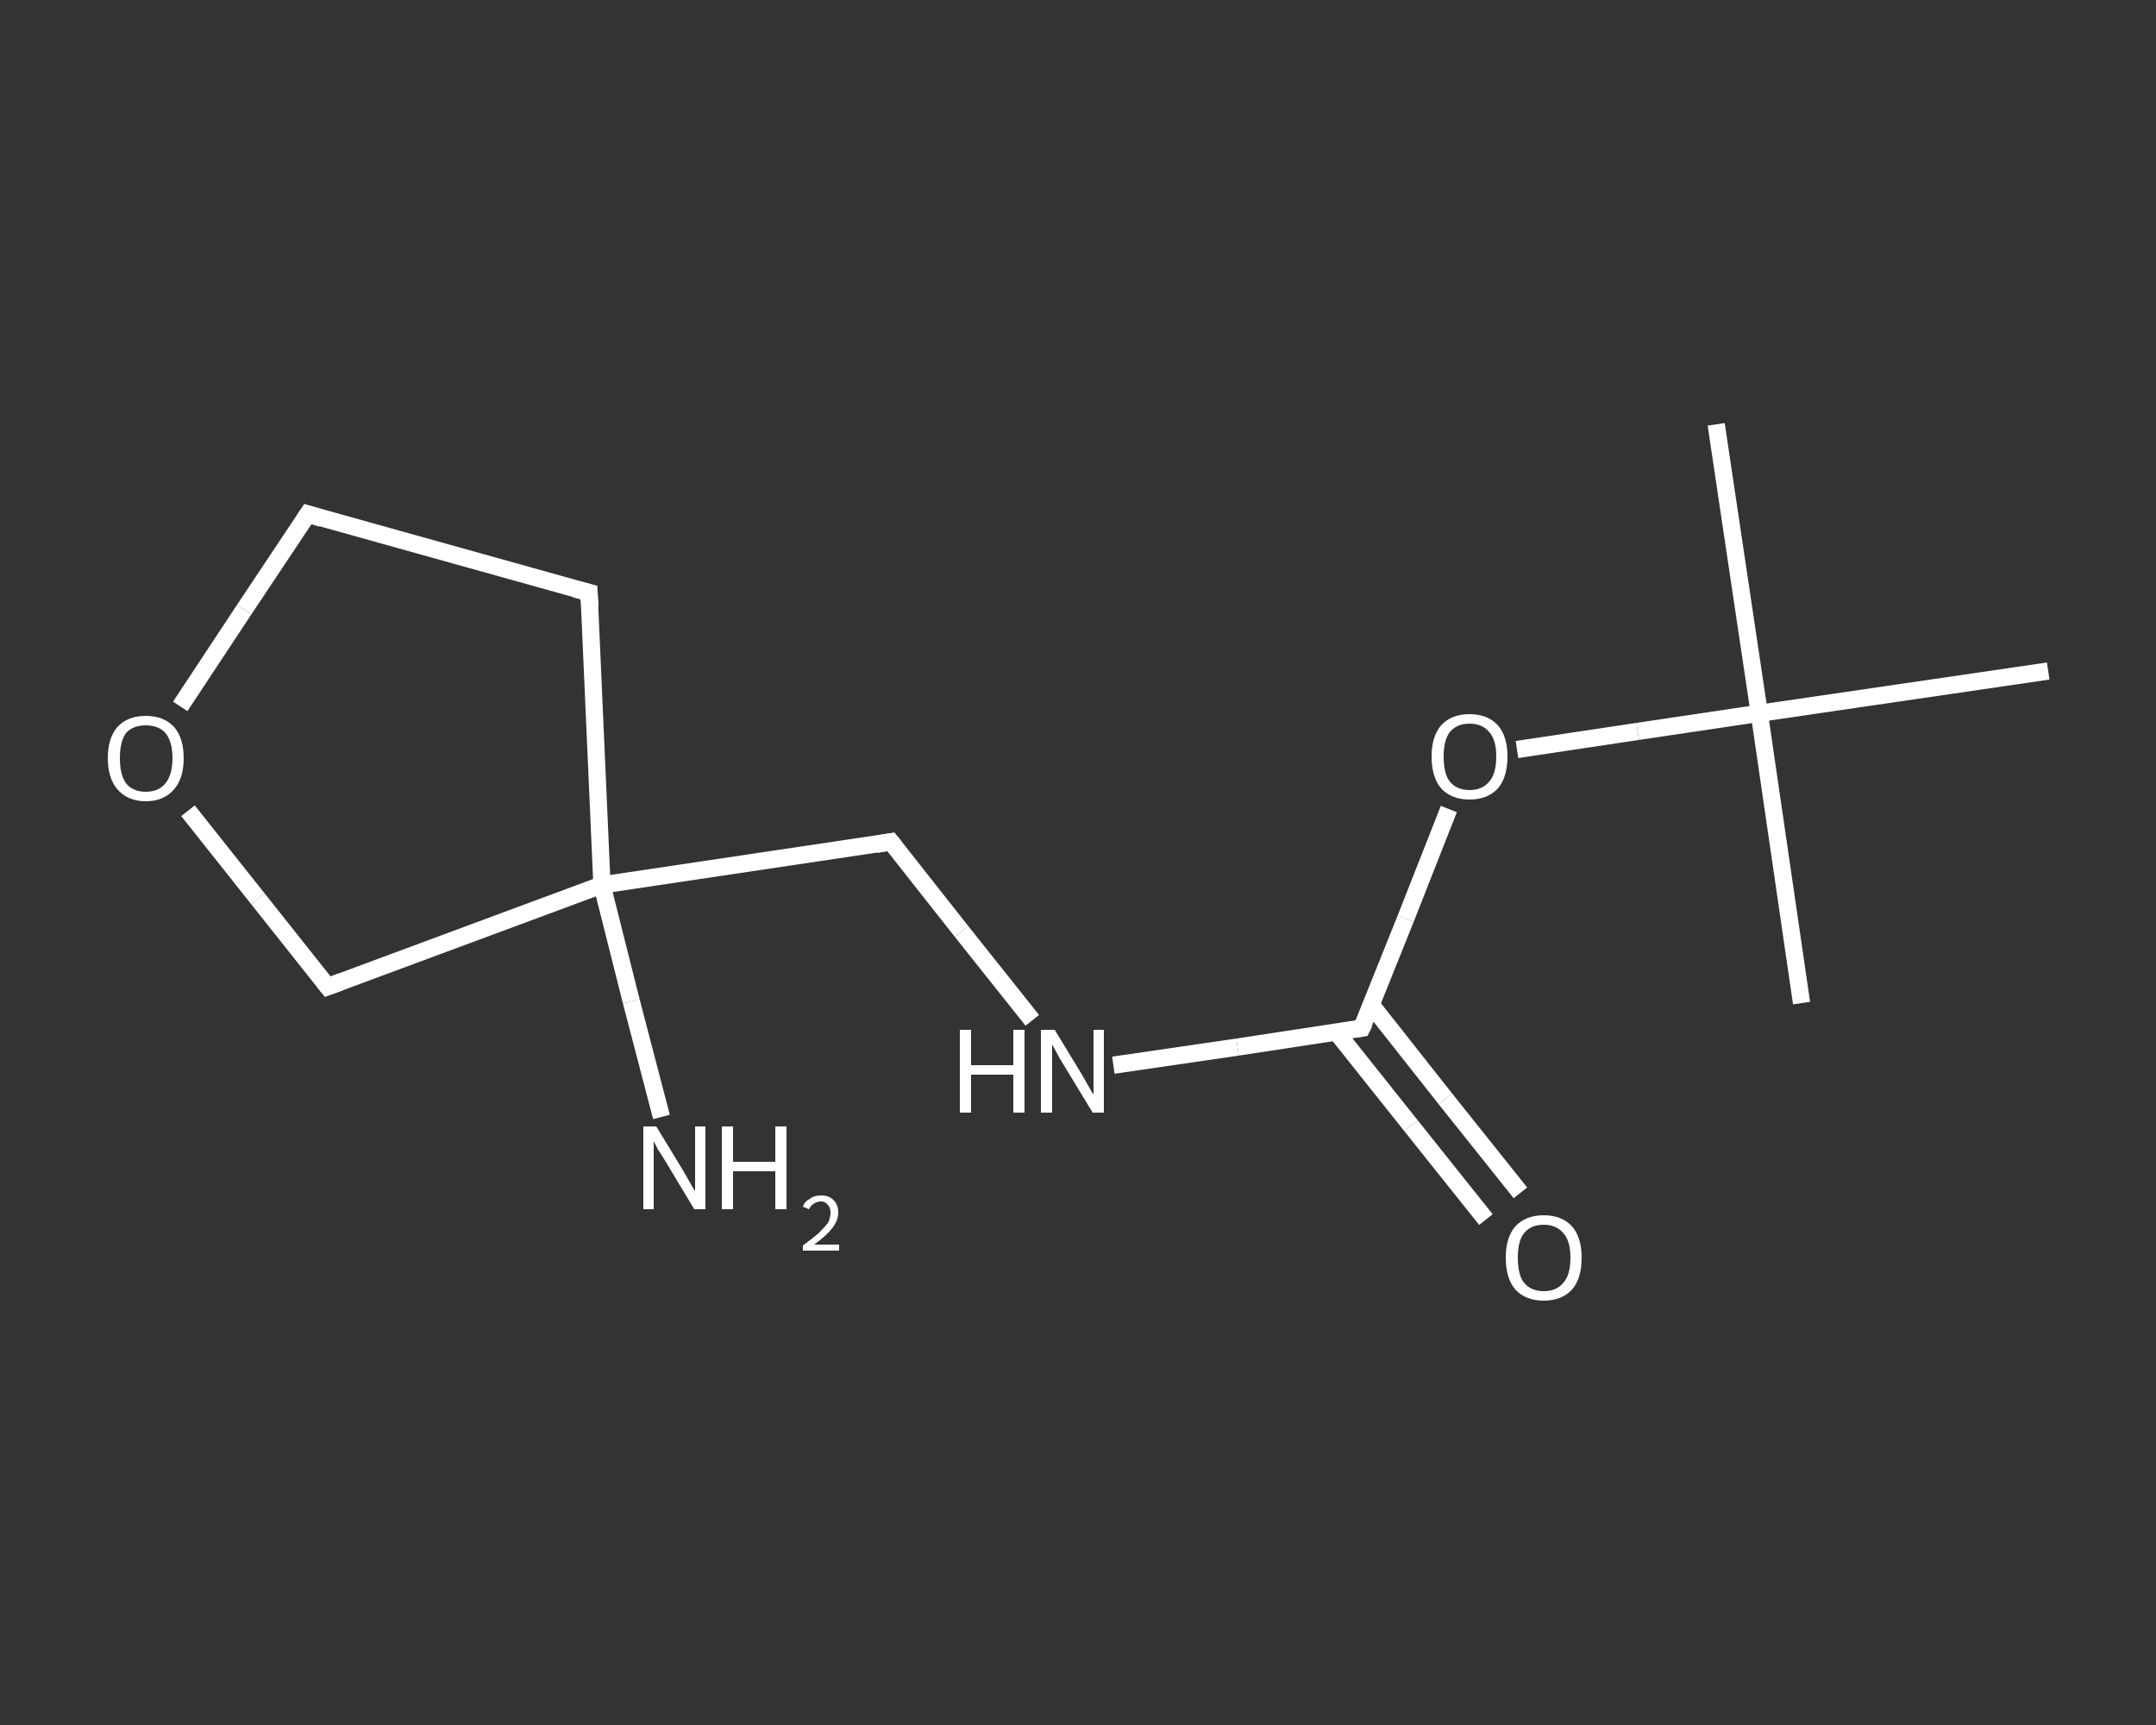 <?xml version='1.0' encoding='iso-8859-1'?>
<svg version='1.1' baseProfile='full'
              xmlns='http://www.w3.org/2000/svg'
                      xmlns:rdkit='http://www.rdkit.org/xml'
                      xmlns:xlink='http://www.w3.org/1999/xlink'
                  xml:space='preserve'
width='250px' height='200px' viewBox='0 0 250 200'>
<rect x="0" y="0" width="250" height="200" fill="#333333" stroke="none"/>
<!-- END OF HEADER -->
<rect style='opacity:1.0;fill:transparent;stroke:none' width='250.0' height='200.0' x='0.0' y='0.0'> </rect>
<path class='bond-0 atom-0 atom-1' d='M 199.0,49.2 L 204.0,82.7' style='fill:none;fill-rule:evenodd;stroke:#FFFFFF;stroke-width:2.0px;stroke-linecap:butt;stroke-linejoin:miter;stroke-opacity:1' />
<path class='bond-1 atom-1 atom-2' d='M 204.0,82.7 L 208.9,116.3' style='fill:none;fill-rule:evenodd;stroke:#FFFFFF;stroke-width:2.0px;stroke-linecap:butt;stroke-linejoin:miter;stroke-opacity:1' />
<path class='bond-2 atom-1 atom-3' d='M 204.0,82.7 L 237.5,77.8' style='fill:none;fill-rule:evenodd;stroke:#FFFFFF;stroke-width:2.0px;stroke-linecap:butt;stroke-linejoin:miter;stroke-opacity:1' />
<path class='bond-3 atom-1 atom-4' d='M 204.0,82.7 L 189.9,84.8' style='fill:none;fill-rule:evenodd;stroke:#FFFFFF;stroke-width:2.0px;stroke-linecap:butt;stroke-linejoin:miter;stroke-opacity:1' />
<path class='bond-3 atom-1 atom-4' d='M 189.9,84.8 L 175.9,86.9' style='fill:none;fill-rule:evenodd;stroke:#FFFFFF;stroke-width:2.0px;stroke-linecap:butt;stroke-linejoin:miter;stroke-opacity:1' />
<path class='bond-4 atom-4 atom-5' d='M 168.0,93.8 L 163.0,106.5' style='fill:none;fill-rule:evenodd;stroke:#FFFFFF;stroke-width:2.0px;stroke-linecap:butt;stroke-linejoin:miter;stroke-opacity:1' />
<path class='bond-4 atom-4 atom-5' d='M 163.0,106.5 L 157.9,119.2' style='fill:none;fill-rule:evenodd;stroke:#FFFFFF;stroke-width:2.0px;stroke-linecap:butt;stroke-linejoin:miter;stroke-opacity:1' />
<path class='bond-5 atom-5 atom-6' d='M 155.0,119.7 L 163.6,130.5' style='fill:none;fill-rule:evenodd;stroke:#FFFFFF;stroke-width:2.0px;stroke-linecap:butt;stroke-linejoin:miter;stroke-opacity:1' />
<path class='bond-5 atom-5 atom-6' d='M 163.6,130.5 L 172.3,141.4' style='fill:none;fill-rule:evenodd;stroke:#FFFFFF;stroke-width:2.0px;stroke-linecap:butt;stroke-linejoin:miter;stroke-opacity:1' />
<path class='bond-5 atom-5 atom-6' d='M 159.0,116.5 L 167.6,127.4' style='fill:none;fill-rule:evenodd;stroke:#FFFFFF;stroke-width:2.0px;stroke-linecap:butt;stroke-linejoin:miter;stroke-opacity:1' />
<path class='bond-5 atom-5 atom-6' d='M 167.6,127.4 L 176.3,138.3' style='fill:none;fill-rule:evenodd;stroke:#FFFFFF;stroke-width:2.0px;stroke-linecap:butt;stroke-linejoin:miter;stroke-opacity:1' />
<path class='bond-6 atom-5 atom-7' d='M 157.9,119.2 L 143.5,121.4' style='fill:none;fill-rule:evenodd;stroke:#FFFFFF;stroke-width:2.0px;stroke-linecap:butt;stroke-linejoin:miter;stroke-opacity:1' />
<path class='bond-6 atom-5 atom-7' d='M 143.5,121.4 L 129.1,123.5' style='fill:none;fill-rule:evenodd;stroke:#FFFFFF;stroke-width:2.0px;stroke-linecap:butt;stroke-linejoin:miter;stroke-opacity:1' />
<path class='bond-7 atom-7 atom-8' d='M 119.7,118.3 L 111.5,108.0' style='fill:none;fill-rule:evenodd;stroke:#FFFFFF;stroke-width:2.0px;stroke-linecap:butt;stroke-linejoin:miter;stroke-opacity:1' />
<path class='bond-7 atom-7 atom-8' d='M 111.5,108.0 L 103.3,97.6' style='fill:none;fill-rule:evenodd;stroke:#FFFFFF;stroke-width:2.0px;stroke-linecap:butt;stroke-linejoin:miter;stroke-opacity:1' />
<path class='bond-8 atom-8 atom-9' d='M 103.3,97.6 L 69.8,102.6' style='fill:none;fill-rule:evenodd;stroke:#FFFFFF;stroke-width:2.0px;stroke-linecap:butt;stroke-linejoin:miter;stroke-opacity:1' />
<path class='bond-9 atom-9 atom-10' d='M 69.8,102.6 L 73.2,116.1' style='fill:none;fill-rule:evenodd;stroke:#FFFFFF;stroke-width:2.0px;stroke-linecap:butt;stroke-linejoin:miter;stroke-opacity:1' />
<path class='bond-9 atom-9 atom-10' d='M 73.2,116.1 L 76.7,129.5' style='fill:none;fill-rule:evenodd;stroke:#FFFFFF;stroke-width:2.0px;stroke-linecap:butt;stroke-linejoin:miter;stroke-opacity:1' />
<path class='bond-10 atom-9 atom-11' d='M 69.8,102.6 L 68.3,68.7' style='fill:none;fill-rule:evenodd;stroke:#FFFFFF;stroke-width:2.0px;stroke-linecap:butt;stroke-linejoin:miter;stroke-opacity:1' />
<path class='bond-11 atom-11 atom-12' d='M 68.3,68.7 L 35.7,59.6' style='fill:none;fill-rule:evenodd;stroke:#FFFFFF;stroke-width:2.0px;stroke-linecap:butt;stroke-linejoin:miter;stroke-opacity:1' />
<path class='bond-12 atom-12 atom-13' d='M 35.7,59.6 L 28.3,70.7' style='fill:none;fill-rule:evenodd;stroke:#FFFFFF;stroke-width:2.0px;stroke-linecap:butt;stroke-linejoin:miter;stroke-opacity:1' />
<path class='bond-12 atom-12 atom-13' d='M 28.3,70.7 L 20.9,81.9' style='fill:none;fill-rule:evenodd;stroke:#FFFFFF;stroke-width:2.0px;stroke-linecap:butt;stroke-linejoin:miter;stroke-opacity:1' />
<path class='bond-13 atom-13 atom-14' d='M 21.8,94.0 L 29.9,104.2' style='fill:none;fill-rule:evenodd;stroke:#FFFFFF;stroke-width:2.0px;stroke-linecap:butt;stroke-linejoin:miter;stroke-opacity:1' />
<path class='bond-13 atom-13 atom-14' d='M 29.9,104.2 L 38.0,114.4' style='fill:none;fill-rule:evenodd;stroke:#FFFFFF;stroke-width:2.0px;stroke-linecap:butt;stroke-linejoin:miter;stroke-opacity:1' />
<path class='bond-14 atom-14 atom-9' d='M 38.0,114.4 L 69.8,102.6' style='fill:none;fill-rule:evenodd;stroke:#FFFFFF;stroke-width:2.0px;stroke-linecap:butt;stroke-linejoin:miter;stroke-opacity:1' />
<path d='M 158.2,118.6 L 157.9,119.2 L 157.2,119.3' style='fill:none;stroke:#FFFFFF;stroke-width:2.0px;stroke-linecap:butt;stroke-linejoin:miter;stroke-opacity:1;' />
<path d='M 103.7,98.1 L 103.3,97.6 L 101.6,97.9' style='fill:none;stroke:#FFFFFF;stroke-width:2.0px;stroke-linecap:butt;stroke-linejoin:miter;stroke-opacity:1;' />
<path d='M 68.4,70.4 L 68.3,68.7 L 66.7,68.3' style='fill:none;stroke:#FFFFFF;stroke-width:2.0px;stroke-linecap:butt;stroke-linejoin:miter;stroke-opacity:1;' />
<path d='M 37.3,60.1 L 35.7,59.6 L 35.3,60.2' style='fill:none;stroke:#FFFFFF;stroke-width:2.0px;stroke-linecap:butt;stroke-linejoin:miter;stroke-opacity:1;' />
<path d='M 37.6,113.9 L 38.0,114.4 L 39.6,113.8' style='fill:none;stroke:#FFFFFF;stroke-width:2.0px;stroke-linecap:butt;stroke-linejoin:miter;stroke-opacity:1;' />
<path class='atom-4' d='M 166.0 87.7
Q 166.0 85.4, 167.1 84.1
Q 168.3 82.8, 170.4 82.8
Q 172.5 82.8, 173.7 84.1
Q 174.8 85.4, 174.8 87.7
Q 174.8 90.1, 173.7 91.4
Q 172.5 92.7, 170.4 92.7
Q 168.3 92.7, 167.1 91.4
Q 166.0 90.1, 166.0 87.7
M 170.4 91.6
Q 171.9 91.6, 172.7 90.6
Q 173.5 89.7, 173.5 87.7
Q 173.5 85.8, 172.7 84.9
Q 171.9 83.9, 170.4 83.9
Q 168.9 83.9, 168.1 84.9
Q 167.4 85.8, 167.4 87.7
Q 167.4 89.7, 168.1 90.6
Q 168.9 91.6, 170.4 91.6
' fill='#FFFFFF'/>
<path class='atom-6' d='M 174.6 145.8
Q 174.6 143.5, 175.7 142.2
Q 176.9 140.9, 179.0 140.9
Q 181.1 140.9, 182.3 142.2
Q 183.4 143.5, 183.4 145.8
Q 183.4 148.2, 182.3 149.5
Q 181.1 150.8, 179.0 150.8
Q 176.9 150.8, 175.7 149.5
Q 174.6 148.2, 174.6 145.8
M 179.0 149.7
Q 180.5 149.7, 181.3 148.7
Q 182.1 147.8, 182.1 145.8
Q 182.1 143.9, 181.3 143.0
Q 180.5 142.0, 179.0 142.0
Q 177.5 142.0, 176.7 143.0
Q 176.0 143.9, 176.0 145.8
Q 176.0 147.8, 176.7 148.7
Q 177.5 149.7, 179.0 149.7
' fill='#FFFFFF'/>
<path class='atom-7' d='M 111.3 119.4
L 112.6 119.4
L 112.6 123.5
L 117.5 123.5
L 117.5 119.4
L 118.8 119.4
L 118.8 129.0
L 117.5 129.0
L 117.5 124.6
L 112.6 124.6
L 112.6 129.0
L 111.3 129.0
L 111.3 119.4
' fill='#FFFFFF'/>
<path class='atom-7' d='M 122.3 119.4
L 125.4 124.5
Q 125.7 125.0, 126.2 125.9
Q 126.7 126.8, 126.8 126.9
L 126.8 119.4
L 128.0 119.4
L 128.0 129.0
L 126.7 129.0
L 123.3 123.4
Q 122.9 122.8, 122.5 122.0
Q 122.1 121.3, 122.0 121.1
L 122.0 129.0
L 120.7 129.0
L 120.7 119.4
L 122.3 119.4
' fill='#FFFFFF'/>
<path class='atom-10' d='M 76.1 130.6
L 79.2 135.7
Q 79.5 136.2, 80.0 137.1
Q 80.5 138.0, 80.6 138.1
L 80.6 130.6
L 81.8 130.6
L 81.8 140.2
L 80.5 140.2
L 77.2 134.7
Q 76.8 134.0, 76.3 133.3
Q 75.9 132.5, 75.8 132.3
L 75.8 140.2
L 74.6 140.2
L 74.6 130.6
L 76.1 130.6
' fill='#FFFFFF'/>
<path class='atom-10' d='M 83.7 130.6
L 85.0 130.6
L 85.0 134.7
L 89.9 134.7
L 89.9 130.6
L 91.2 130.6
L 91.2 140.2
L 89.9 140.2
L 89.9 135.8
L 85.0 135.8
L 85.0 140.2
L 83.7 140.2
L 83.7 130.6
' fill='#FFFFFF'/>
<path class='atom-10' d='M 93.1 139.9
Q 93.3 139.3, 93.9 139.0
Q 94.4 138.6, 95.2 138.6
Q 96.2 138.6, 96.7 139.2
Q 97.2 139.7, 97.2 140.6
Q 97.2 141.5, 96.5 142.4
Q 95.8 143.3, 94.4 144.3
L 97.3 144.3
L 97.3 145.0
L 93.1 145.0
L 93.1 144.4
Q 94.2 143.6, 94.9 143.0
Q 95.6 142.3, 96.0 141.8
Q 96.3 141.2, 96.3 140.6
Q 96.3 140.0, 96.0 139.7
Q 95.7 139.3, 95.2 139.3
Q 94.7 139.3, 94.3 139.6
Q 94.0 139.8, 93.8 140.2
L 93.1 139.9
' fill='#FFFFFF'/>
<path class='atom-13' d='M 12.5 87.9
Q 12.5 85.6, 13.6 84.3
Q 14.8 83.0, 16.9 83.0
Q 19.0 83.0, 20.2 84.3
Q 21.3 85.6, 21.3 87.9
Q 21.3 90.2, 20.2 91.5
Q 19.0 92.9, 16.9 92.9
Q 14.8 92.9, 13.6 91.5
Q 12.5 90.2, 12.5 87.9
M 16.9 91.8
Q 18.4 91.8, 19.2 90.8
Q 20.0 89.8, 20.0 87.9
Q 20.0 86.0, 19.2 85.0
Q 18.4 84.1, 16.9 84.1
Q 15.4 84.1, 14.6 85.0
Q 13.9 86.0, 13.9 87.9
Q 13.9 89.8, 14.6 90.8
Q 15.4 91.8, 16.9 91.8
' fill='#FFFFFF'/>
</svg>
